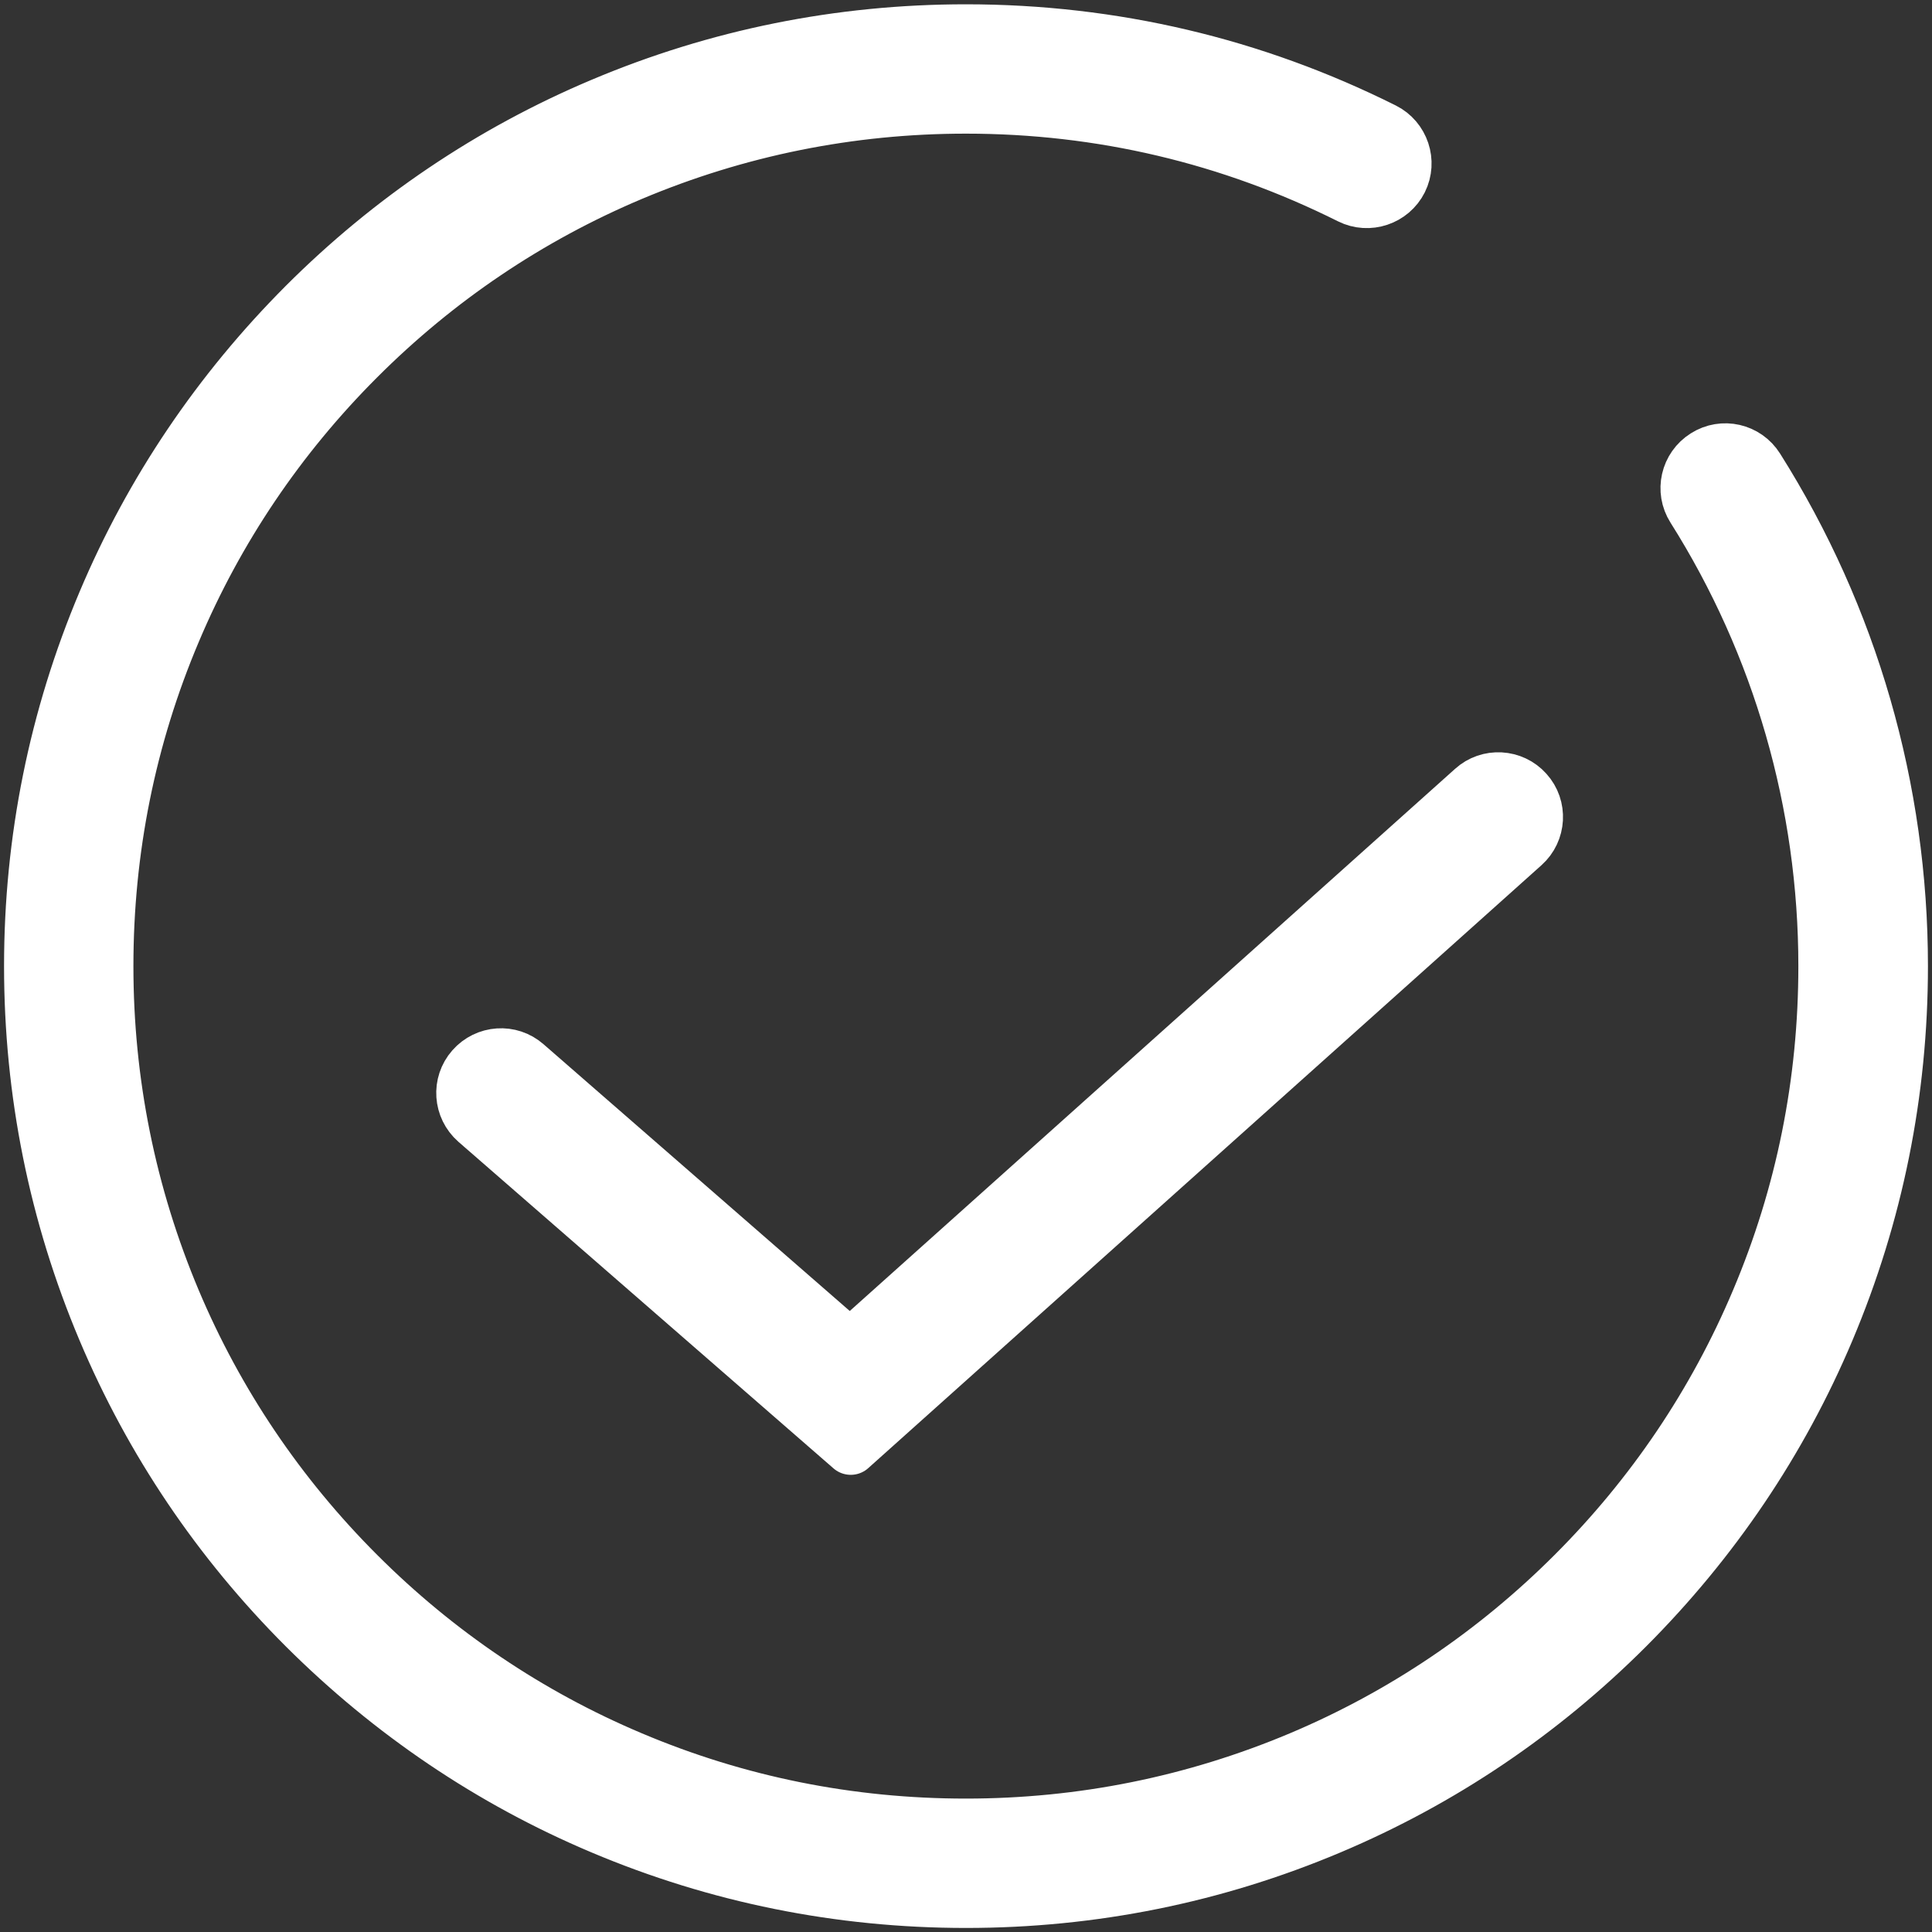 <?xml version="1.0" encoding="UTF-8"?> <svg xmlns="http://www.w3.org/2000/svg" width="92" height="92" viewBox="0 0 92 92" fill="none"><rect x="0" y="0" width="92" height="92" fill="#333333" stroke="none"/><g clip-path="url(#clip0_838_658)"><path d="M45.994 90.557C39.979 90.557 34.149 89.379 28.654 87.059C23.343 84.819 18.587 81.598 14.489 77.511C10.402 73.424 7.181 68.656 4.941 63.346C2.621 57.851 1.443 52.02 1.443 46.006C1.443 39.991 2.621 34.161 4.941 28.666C7.181 23.355 10.402 18.599 14.489 14.5C18.576 10.413 23.343 7.192 28.654 4.953C34.149 2.632 39.979 1.455 45.994 1.455C52.99 1.455 59.698 3.036 65.909 6.142C66.809 6.592 67.179 7.7 66.729 8.601C66.278 9.501 65.17 9.871 64.27 9.42C58.566 6.569 52.425 5.114 45.994 5.114C40.476 5.114 35.119 6.199 30.074 8.324C25.202 10.379 20.827 13.334 17.075 17.086C13.323 20.838 10.367 25.214 8.312 30.085C6.176 35.131 5.103 40.476 5.103 46.006C5.103 51.536 6.188 56.881 8.312 61.926C10.367 66.798 13.323 71.173 17.075 74.925C20.827 78.677 25.202 81.633 30.074 83.688C35.119 85.823 40.464 86.897 45.994 86.897C51.524 86.897 56.869 85.812 61.914 83.688C66.786 81.633 71.162 78.677 74.914 74.925C78.666 71.173 81.621 66.798 83.676 61.926C85.812 56.881 86.886 51.536 86.886 46.006C86.886 38.271 84.715 30.732 80.605 24.221C80.063 23.366 80.317 22.235 81.183 21.692C82.037 21.15 83.168 21.404 83.711 22.27C88.19 29.37 90.557 37.578 90.557 46.006C90.557 52.02 89.379 57.851 87.059 63.346C84.819 68.656 81.598 73.413 77.511 77.511C73.424 81.598 68.657 84.819 63.346 87.059C57.851 89.379 52.021 90.557 46.006 90.557H45.994Z" fill="white" stroke="white" stroke-width="2.5" stroke-linejoin="round"></path><path d="M40.511 68.98L22.651 53.429C21.889 52.759 21.808 51.605 22.478 50.843C23.147 50.081 24.302 50 25.064 50.67L40.476 64.096L70.123 37.543C70.873 36.862 72.039 36.931 72.709 37.682C73.39 38.432 73.321 39.598 72.57 40.268L40.511 68.98Z" fill="white" stroke="white" stroke-width="2.5" stroke-linejoin="round"></path></g><defs><clipPath id="clip0_838_658"><rect width="92" height="92" fill="white"></rect></clipPath></defs></svg> 
